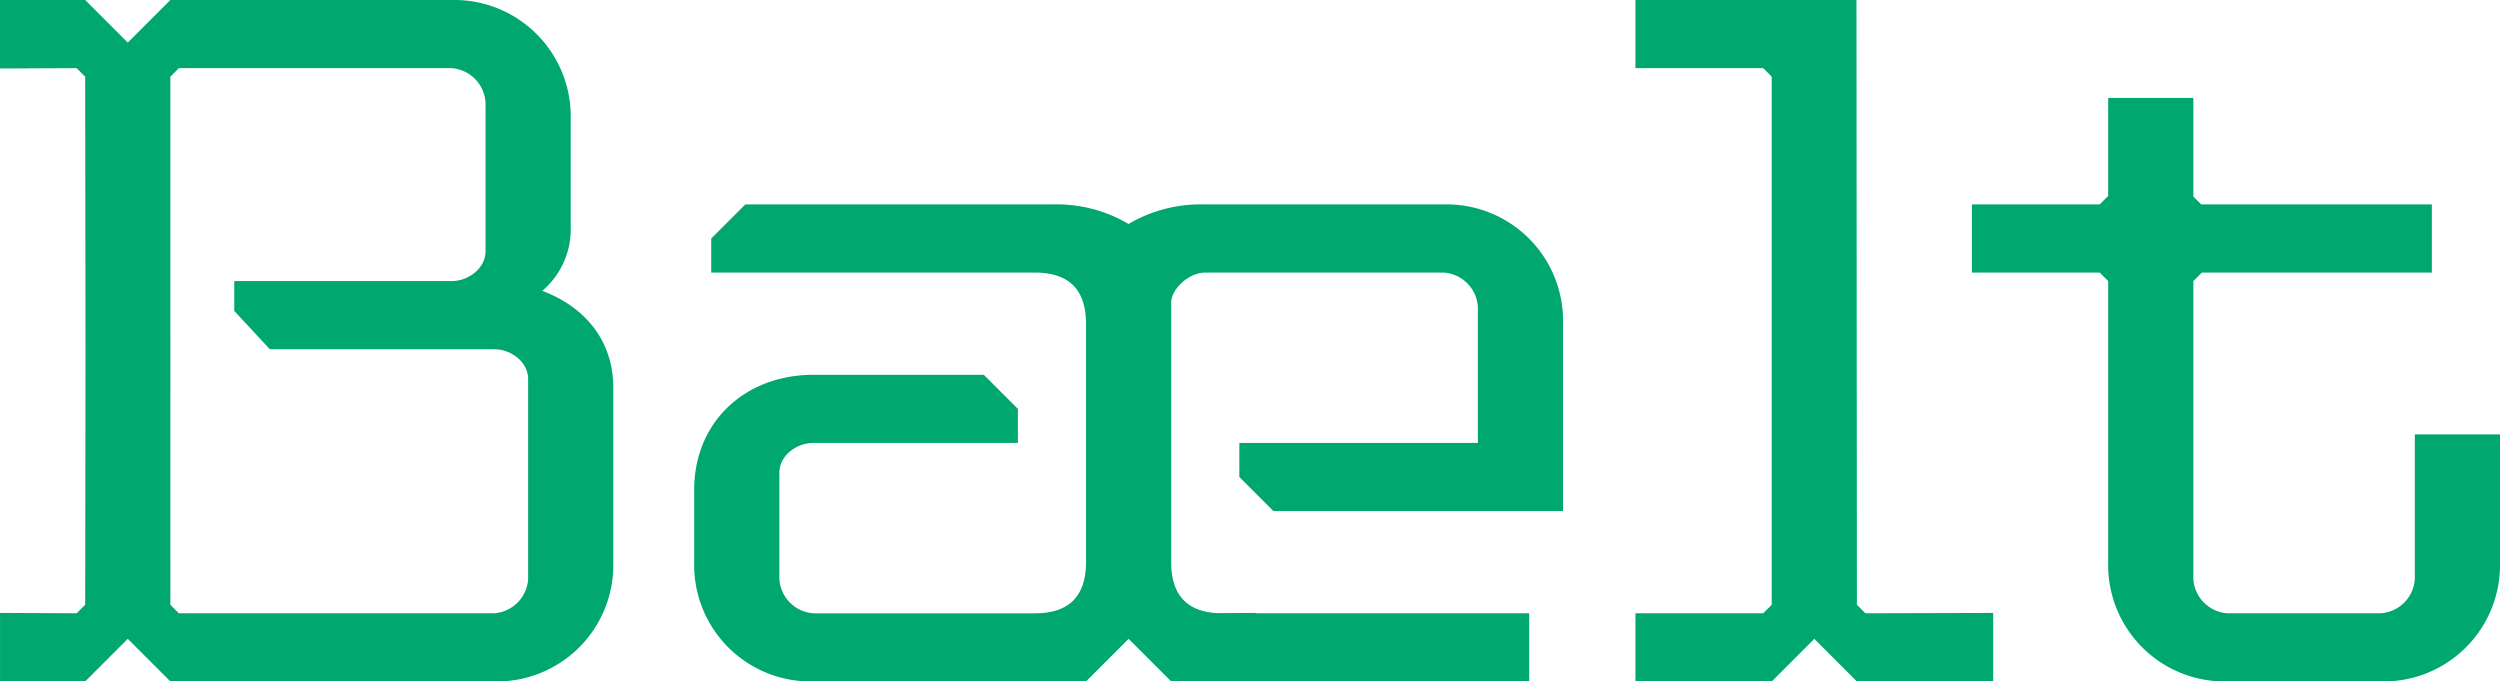 <svg xmlns="http://www.w3.org/2000/svg" xmlns:xlink="http://www.w3.org/1999/xlink" width="435.321" height="118.656" viewBox="0 0 435.321 118.656"><defs><style>.a{fill:#00a870;}.b{clip-path:url(#a);}</style><clipPath id="a"><path class="a" d="M0-25.344H435.321V-144H0Z" transform="translate(0 144)"></path></clipPath></defs><g transform="translate(284.775)"><path class="a" d="M0,0V11.866H22.248l1.483,1.483v91.959l-1.483,1.483H0v11.866H23.731l7.416-7.416,7.416,7.416H62.295V106.729l-22.248.062-1.483-1.483L38.49,0Z"></path></g><g class="b"><g transform="translate(0 0)"><path class="a" d="M-20.168-10.818a14.111,14.111,0,0,0,4.952-11.344V-40.7A20.276,20.276,0,0,0-35.98-61.467H-84.926l-7.416,7.416-7.416-7.416H-114.59V-49.54l13.349-.062,1.483,1.483L-99.7-.762l-.054,44.6-1.483,1.483-13.349-.062V57.189h14.832l7.416-7.416,7.416,7.416h56.362A20.276,20.276,0,0,0-7.8,36.424V6.019c0-8.367-5.163-14.152-12.368-16.837M-73.8-7.33l6.2,6.674h39.04c2.966,0,5.933,2.225,5.933,5.191V39.391a6.38,6.38,0,0,1-5.933,5.933H-83.443l-1.483-1.483V-48.118l1.483-1.483H-35.98a6.38,6.38,0,0,1,5.933,5.933v25.956c0,2.966-2.966,5.191-5.933,5.191H-73.8Z" transform="translate(114.59 61.467)"></path></g><g transform="translate(120.881 35.597)"><path class="a" d="M-27.878,0h-41.53A24.807,24.807,0,0,0-82.771,3.4,24.663,24.663,0,0,0-96.105,0h-53.4l-5.933,5.933v5.933h56.362q8.9,0,8.9,8.9v41.53q0,8.9-8.9,8.9h-38.563a6.38,6.38,0,0,1-5.933-5.933V46.721c0-2.966,2.966-5.191,5.933-5.191h35.6V35.6l-5.933-5.933h-29.664c-11.866,0-20.765,8.158-20.765,20.023V62.295a20.276,20.276,0,0,0,20.765,20.765h47.463l7.416-7.416,7.416,7.416H-13V71.194h-47.51v-.062l-6.91.032q-7.92-.475-7.922-8.87V17.057c0-2.225,2.966-5.191,5.933-5.191h41.53A6.38,6.38,0,0,1-21.945,17.8V41.53h-41.53v5.933l5.933,5.933H-7.113V20.765A20.276,20.276,0,0,0-27.878,0" transform="translate(158.4 0)"></path></g><g transform="translate(343.362 17.057)"><path class="a" d="M-16.473-12.513V12.7a6.38,6.38,0,0,1-5.933,5.933H-49.1A6.38,6.38,0,0,1-55.037,12.7V-39.211l1.483-1.483h40.047V-52.56H-53.659l-1.378-1.378V-71.1H-69.869v17.057l-1.483,1.483H-93.6v11.866h22.248l1.483,1.483V9.735A20.276,20.276,0,0,0-49.1,30.5h26.7A20.276,20.276,0,0,0-1.641,9.735V-12.513Z" transform="translate(93.6 71.1)"></path></g></g></svg>